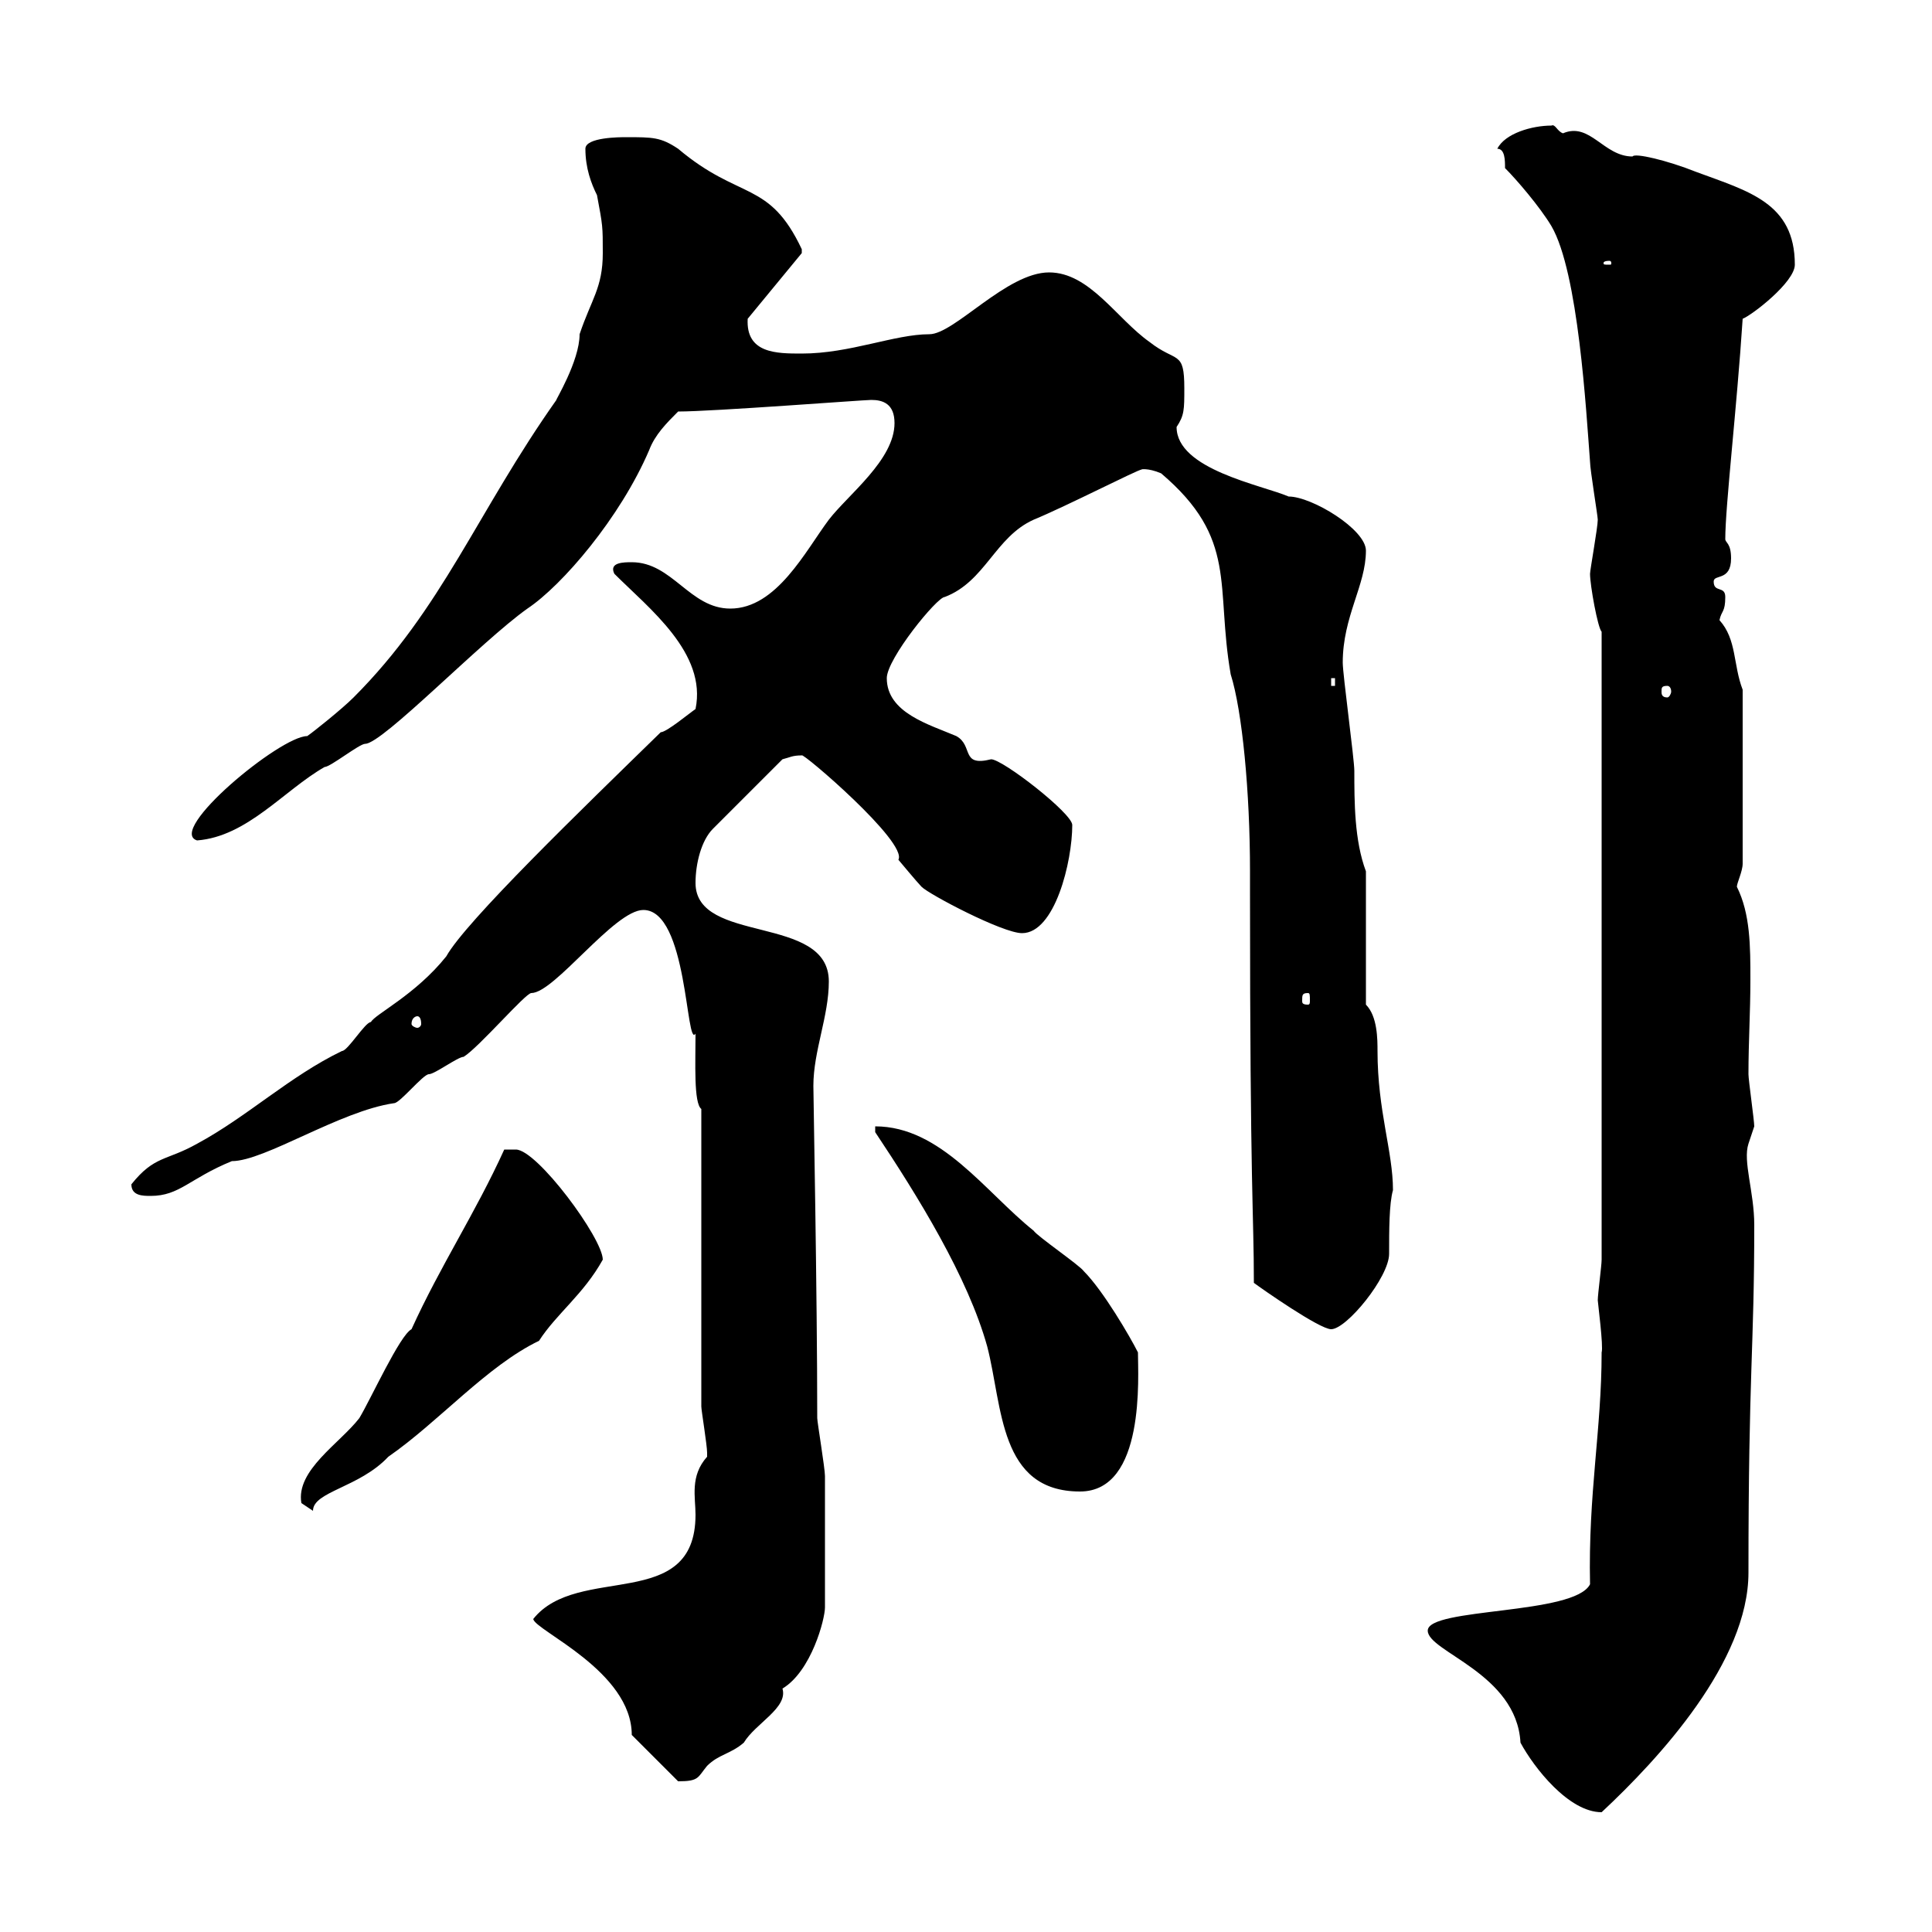 <svg xmlns="http://www.w3.org/2000/svg" xmlns:xlink="http://www.w3.org/1999/xlink" width="300" height="300"><path d="M221.70 253.20C221.70 256.50 235.50 259.80 236.10 270.60C238.20 274.50 243.60 281.40 248.70 281.40C257.70 273 271.50 258 271.50 244.20C271.50 212.70 272.40 209.70 272.40 190.20C272.40 185.10 270.60 180.30 271.50 177.60C271.50 177.60 272.40 174.90 272.40 174.90C272.40 174 271.50 167.70 271.50 166.80C271.50 161.70 271.80 157.20 271.80 152.10C271.80 147 271.80 141.90 269.70 137.70C269.70 137.10 270.60 135.30 270.60 134.10L270.60 107.10C269.10 103.20 269.70 99.30 267 96.30C267.30 94.80 267.90 95.10 267.90 92.70C267.90 90.90 266.10 92.10 266.10 90.30C266.10 89.10 268.80 90.30 268.80 86.70C268.80 84.30 267.90 84.30 267.90 83.70C267.90 78.60 269.70 63.30 270.60 49.50C272.10 48.90 278.70 43.80 278.70 41.10C278.70 31.50 271.50 29.70 263.40 26.70C258.90 24.90 253.80 23.70 253.50 24.30C249 24.30 246.90 18.90 242.70 20.70C241.80 20.40 241.50 19.20 240.90 19.50C237.90 19.50 233.70 20.70 232.50 23.10C233.70 23.10 233.70 24.90 233.70 26.10C235.50 27.90 239.10 32.10 240.90 35.10C245.10 42.30 246.30 63.90 246.90 71.70C246.90 72.90 248.10 80.10 248.10 80.70C248.10 81.90 246.90 88.50 246.90 89.10C246.90 90.90 248.10 97.50 248.70 98.10L248.70 195.60C248.70 196.50 248.10 201 248.10 201.90C248.10 202.20 249 209.10 248.70 210C248.70 222 246.60 231.90 246.90 246C244.50 250.80 221.70 249.60 221.70 253.20ZM98.10 269.40L105.30 276.60C108.60 276.60 108.30 276 109.80 274.20C111.60 272.40 113.40 272.40 115.50 270.60C117.30 267.60 122.40 265.20 121.50 262.20C126 259.50 128.10 251.40 128.10 249.60C128.10 242.10 128.10 233.70 128.10 229.20C128.10 228 126.90 220.80 126.90 220.20C126.90 201 126.30 170.10 126.30 168.60C126.30 163.20 128.70 157.80 128.70 152.40C128.70 141.90 108 146.70 108 137.10C108 134.10 108.90 130.50 110.70 128.70L121.50 117.90C122.70 117.60 123 117.30 124.50 117.30C124.50 116.70 141 130.80 139.50 133.50C139.50 133.50 142.50 137.10 143.10 137.70C144.30 138.90 155.70 144.90 158.70 144.90C163.80 144.90 166.50 133.80 166.50 128.10C166.50 126.30 155.70 117.90 153.90 117.90C149.10 119.10 151.20 115.80 148.50 114.30C144.30 112.50 137.70 110.70 137.70 105.30C137.70 102.30 145.50 92.70 146.70 92.70C153 90.30 154.50 83.40 160.50 80.70C165.60 78.60 176.70 72.90 177.30 72.90C177 72.90 178.20 72.60 180.30 73.50C192.30 83.70 188.70 90.90 191.10 104.70C192.90 110.40 194.10 123 194.10 135.30L194.10 138.90C194.10 185.10 194.70 188.40 194.70 199.20C195.90 200.10 204.90 206.40 206.70 206.40C209.10 206.40 215.70 198.30 215.70 194.70C215.70 191.10 215.70 186.90 216.30 184.80C216.30 178.80 213.90 172.50 213.90 163.20C213.90 161.40 213.90 157.80 212.10 156L212.10 135.30C210.30 130.50 210.30 124.50 210.30 119.70C210.30 117.90 208.50 104.70 208.50 102.90C208.50 95.70 212.10 90.90 212.10 85.50C212.10 82.20 203.70 77.10 200.10 77.10C195.90 75.30 182.70 72.90 182.70 66.30C183.90 64.50 183.90 63.60 183.90 60.30C183.90 54.30 182.70 56.40 178.50 53.10C173.40 49.50 169.20 42.30 162.90 42.30C156.30 42.30 148.20 51.90 144.30 51.90C138.90 51.90 132 54.90 124.50 54.90C120.60 54.90 115.80 54.90 116.10 49.50L124.50 39.30C124.50 38.70 124.50 38.70 124.50 38.70C119.40 27.90 114.90 31.20 105.30 23.10C102.60 21.30 101.40 21.30 97.20 21.30C96.30 21.30 90.90 21.30 90.90 23.10C90.90 26.10 91.80 28.50 92.70 30.30C93.60 35.10 93.60 35.10 93.60 39.30C93.60 44.70 91.80 46.50 90 51.90C90 56.10 86.10 62.40 86.40 62.10C74.10 79.50 68.70 94.50 54.90 108.30C53.10 110.10 48.60 113.70 47.70 114.30C43.50 114.30 25.80 129 30.60 130.50C38.40 129.90 44.10 122.70 50.40 119.10C51.30 119.10 55.80 115.50 56.70 115.50C59.40 115.50 74.70 99.60 81.90 94.50C87.30 90.90 96.30 80.40 100.80 69.90C101.70 67.50 103.50 65.70 105.30 63.90C110.70 63.90 134.10 62.10 135.30 62.10C137.10 62.10 138.90 62.70 138.90 65.70C138.90 71.40 131.70 76.80 128.70 80.70C125.10 85.50 120.60 94.50 113.40 94.50C107.10 94.50 104.40 87.30 98.10 87.30C96.90 87.30 94.50 87.30 95.40 89.10C100.80 94.50 109.80 101.40 108 110.10C107.10 110.70 103.50 113.70 102.60 113.70C90.30 125.70 72.30 143.10 69.30 148.50C64.50 154.50 58.20 157.50 57.60 158.70C56.70 158.70 54 163.20 53.10 163.20C45 167.10 38.40 173.40 30.60 177.60C25.80 180.30 24 179.40 20.40 183.90C20.40 185.70 22.20 185.70 23.40 185.70C27.90 185.70 29.40 183 36 180.30C41.10 180.30 52.80 172.50 61.20 171.30C62.10 171.30 65.70 166.80 66.60 166.80C67.50 166.80 71.10 164.10 72 164.10C74.40 162.60 81.60 154.20 82.50 154.20C86.10 154.20 95.40 141.30 99.90 141.30C106.80 141.30 106.50 162.90 108 160.50C108 165 107.70 171.30 108.90 172.20L108.90 218.40C108.90 219 109.80 224.40 109.80 225.60C109.80 225.60 109.80 225.60 109.80 226.20C107.10 229.20 108 232.50 108 235.20C108 250.50 89.70 242.70 82.80 251.40C83.10 253.20 98.10 259.50 98.10 269.40ZM63.90 206.40C62.10 207.30 57.60 217.20 55.80 220.20C52.80 224.10 45.90 228.30 46.80 233.40C46.80 233.40 48.60 234.60 48.60 234.60C48.60 231.60 55.80 231 60.30 226.20C68.10 220.80 75.60 212.10 83.70 208.20C86.40 204 90.60 201 93.60 195.60C93.60 192.30 83.40 178.50 80.10 178.50C80.10 178.50 78.30 178.50 78.30 178.50C73.80 188.40 68.40 196.50 63.90 206.40ZM135.90 175.80C142.50 185.70 150.30 198.30 153.30 209.10C155.70 218.40 155.10 231.60 167.70 231.60C177.90 231.60 176.70 213.60 176.70 210C175.50 207.60 171.30 200.40 168.30 197.40C167.70 196.50 161.10 192 160.50 191.10C153 185.10 146.10 174.90 135.90 174.90ZM64.80 157.80C65.10 157.80 65.40 158.10 65.40 159C65.40 159.30 65.10 159.60 64.80 159.60C64.50 159.60 63.90 159.30 63.90 159C63.90 158.10 64.50 157.80 64.80 157.80ZM203.10 154.20C203.40 154.20 203.40 154.50 203.40 155.40C203.40 155.70 203.40 156 203.10 156C202.20 156 202.20 155.70 202.20 155.40C202.20 154.50 202.20 154.20 203.10 154.20ZM258.90 106.50C259.20 106.50 259.50 106.80 259.50 107.40C259.50 107.70 259.20 108.30 258.90 108.30C258 108.30 258 107.70 258 107.40C258 106.80 258 106.50 258.90 106.50ZM206.70 105.30L207.30 105.30L207.30 106.50L206.70 106.50ZM249.90 40.50C250.20 40.50 250.20 40.80 250.20 40.80C250.20 41.10 250.20 41.10 249.90 41.10C249 41.10 249 41.10 249 40.80C249 40.80 249 40.50 249.90 40.50Z"/></svg>